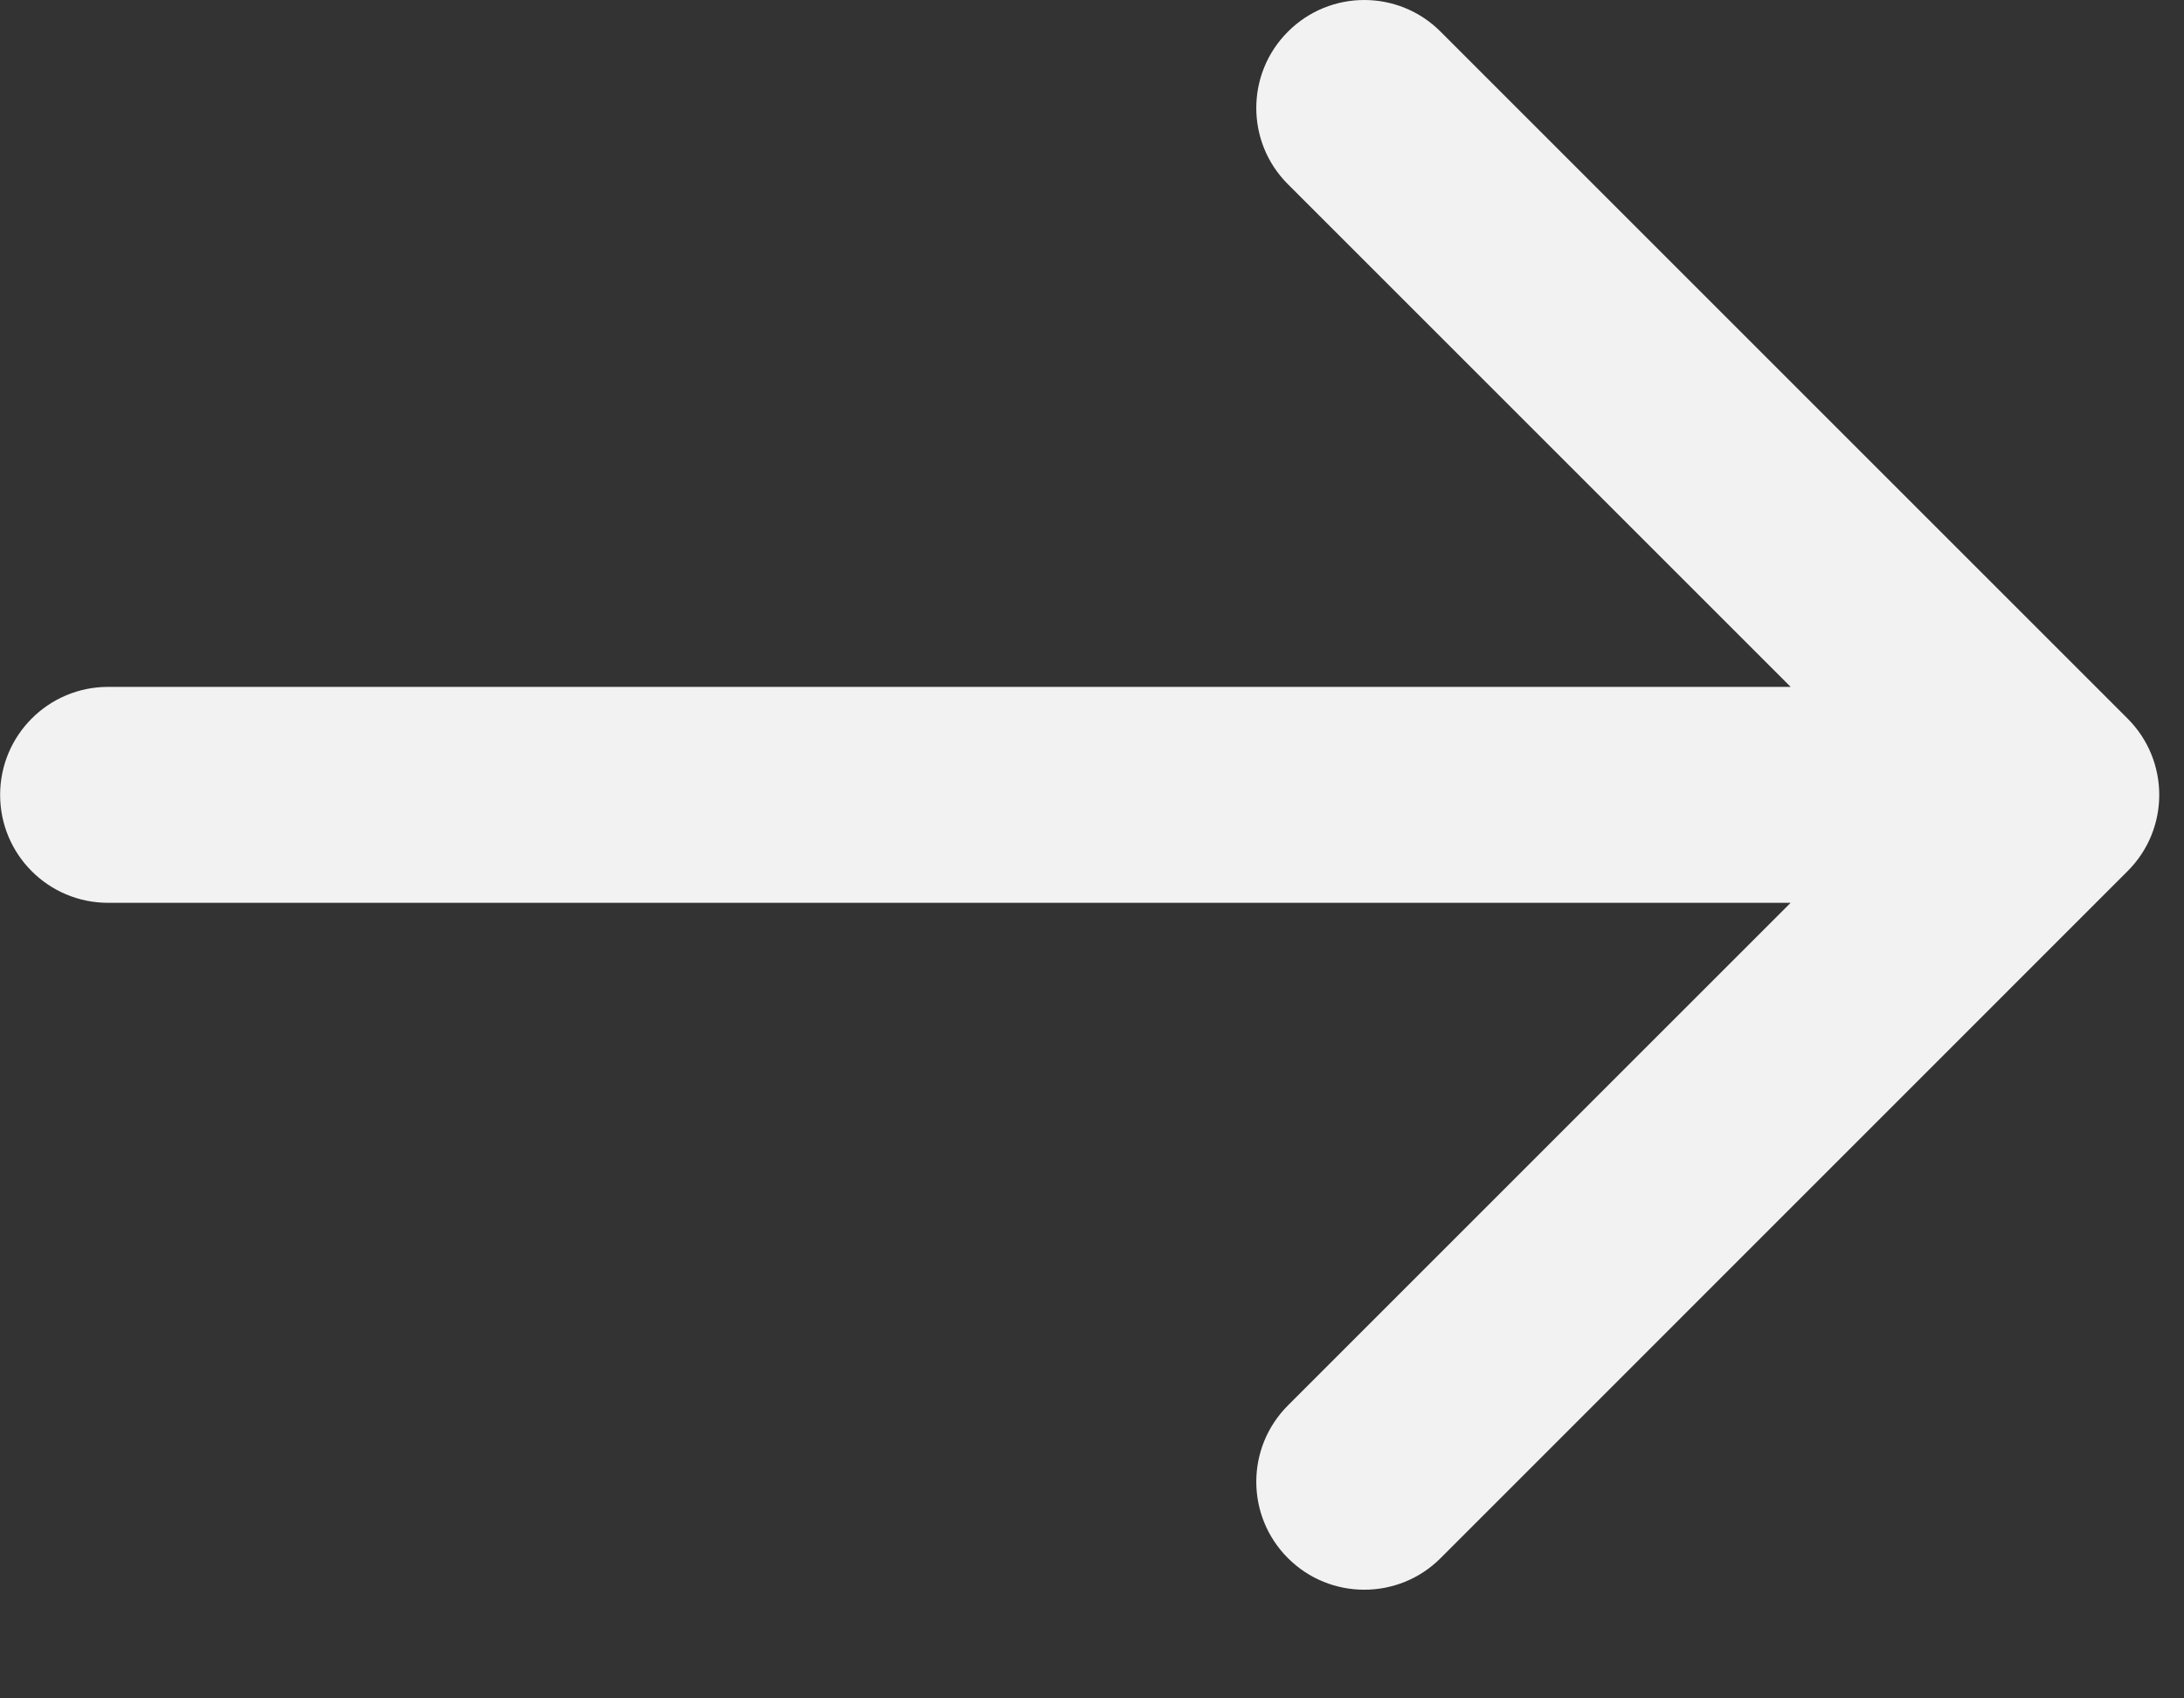 <svg width="18" height="14" viewBox="0 0 18 14" fill="none" xmlns="http://www.w3.org/2000/svg">
<rect x="0" y="0" width="18" height="14" fill="#333333" stroke="none"/>
<path d="M0.891 5.662C0.399 5.662 0.001 6.061 0.001 6.552C0.001 7.044 0.399 7.442 0.891 7.442V6.552V5.662ZM17.535 7.181C17.883 6.834 17.883 6.271 17.535 5.923L11.873 0.261C11.526 -0.087 10.962 -0.087 10.615 0.261C10.267 0.608 10.267 1.172 10.615 1.519L15.648 6.552L10.615 11.585C10.267 11.933 10.267 12.496 10.615 12.844C10.962 13.191 11.526 13.191 11.873 12.844L17.535 7.181ZM0.891 6.552V7.442H16.906V6.552V5.662H0.891V6.552Z" fill="#F2F2F3"/>
</svg>
